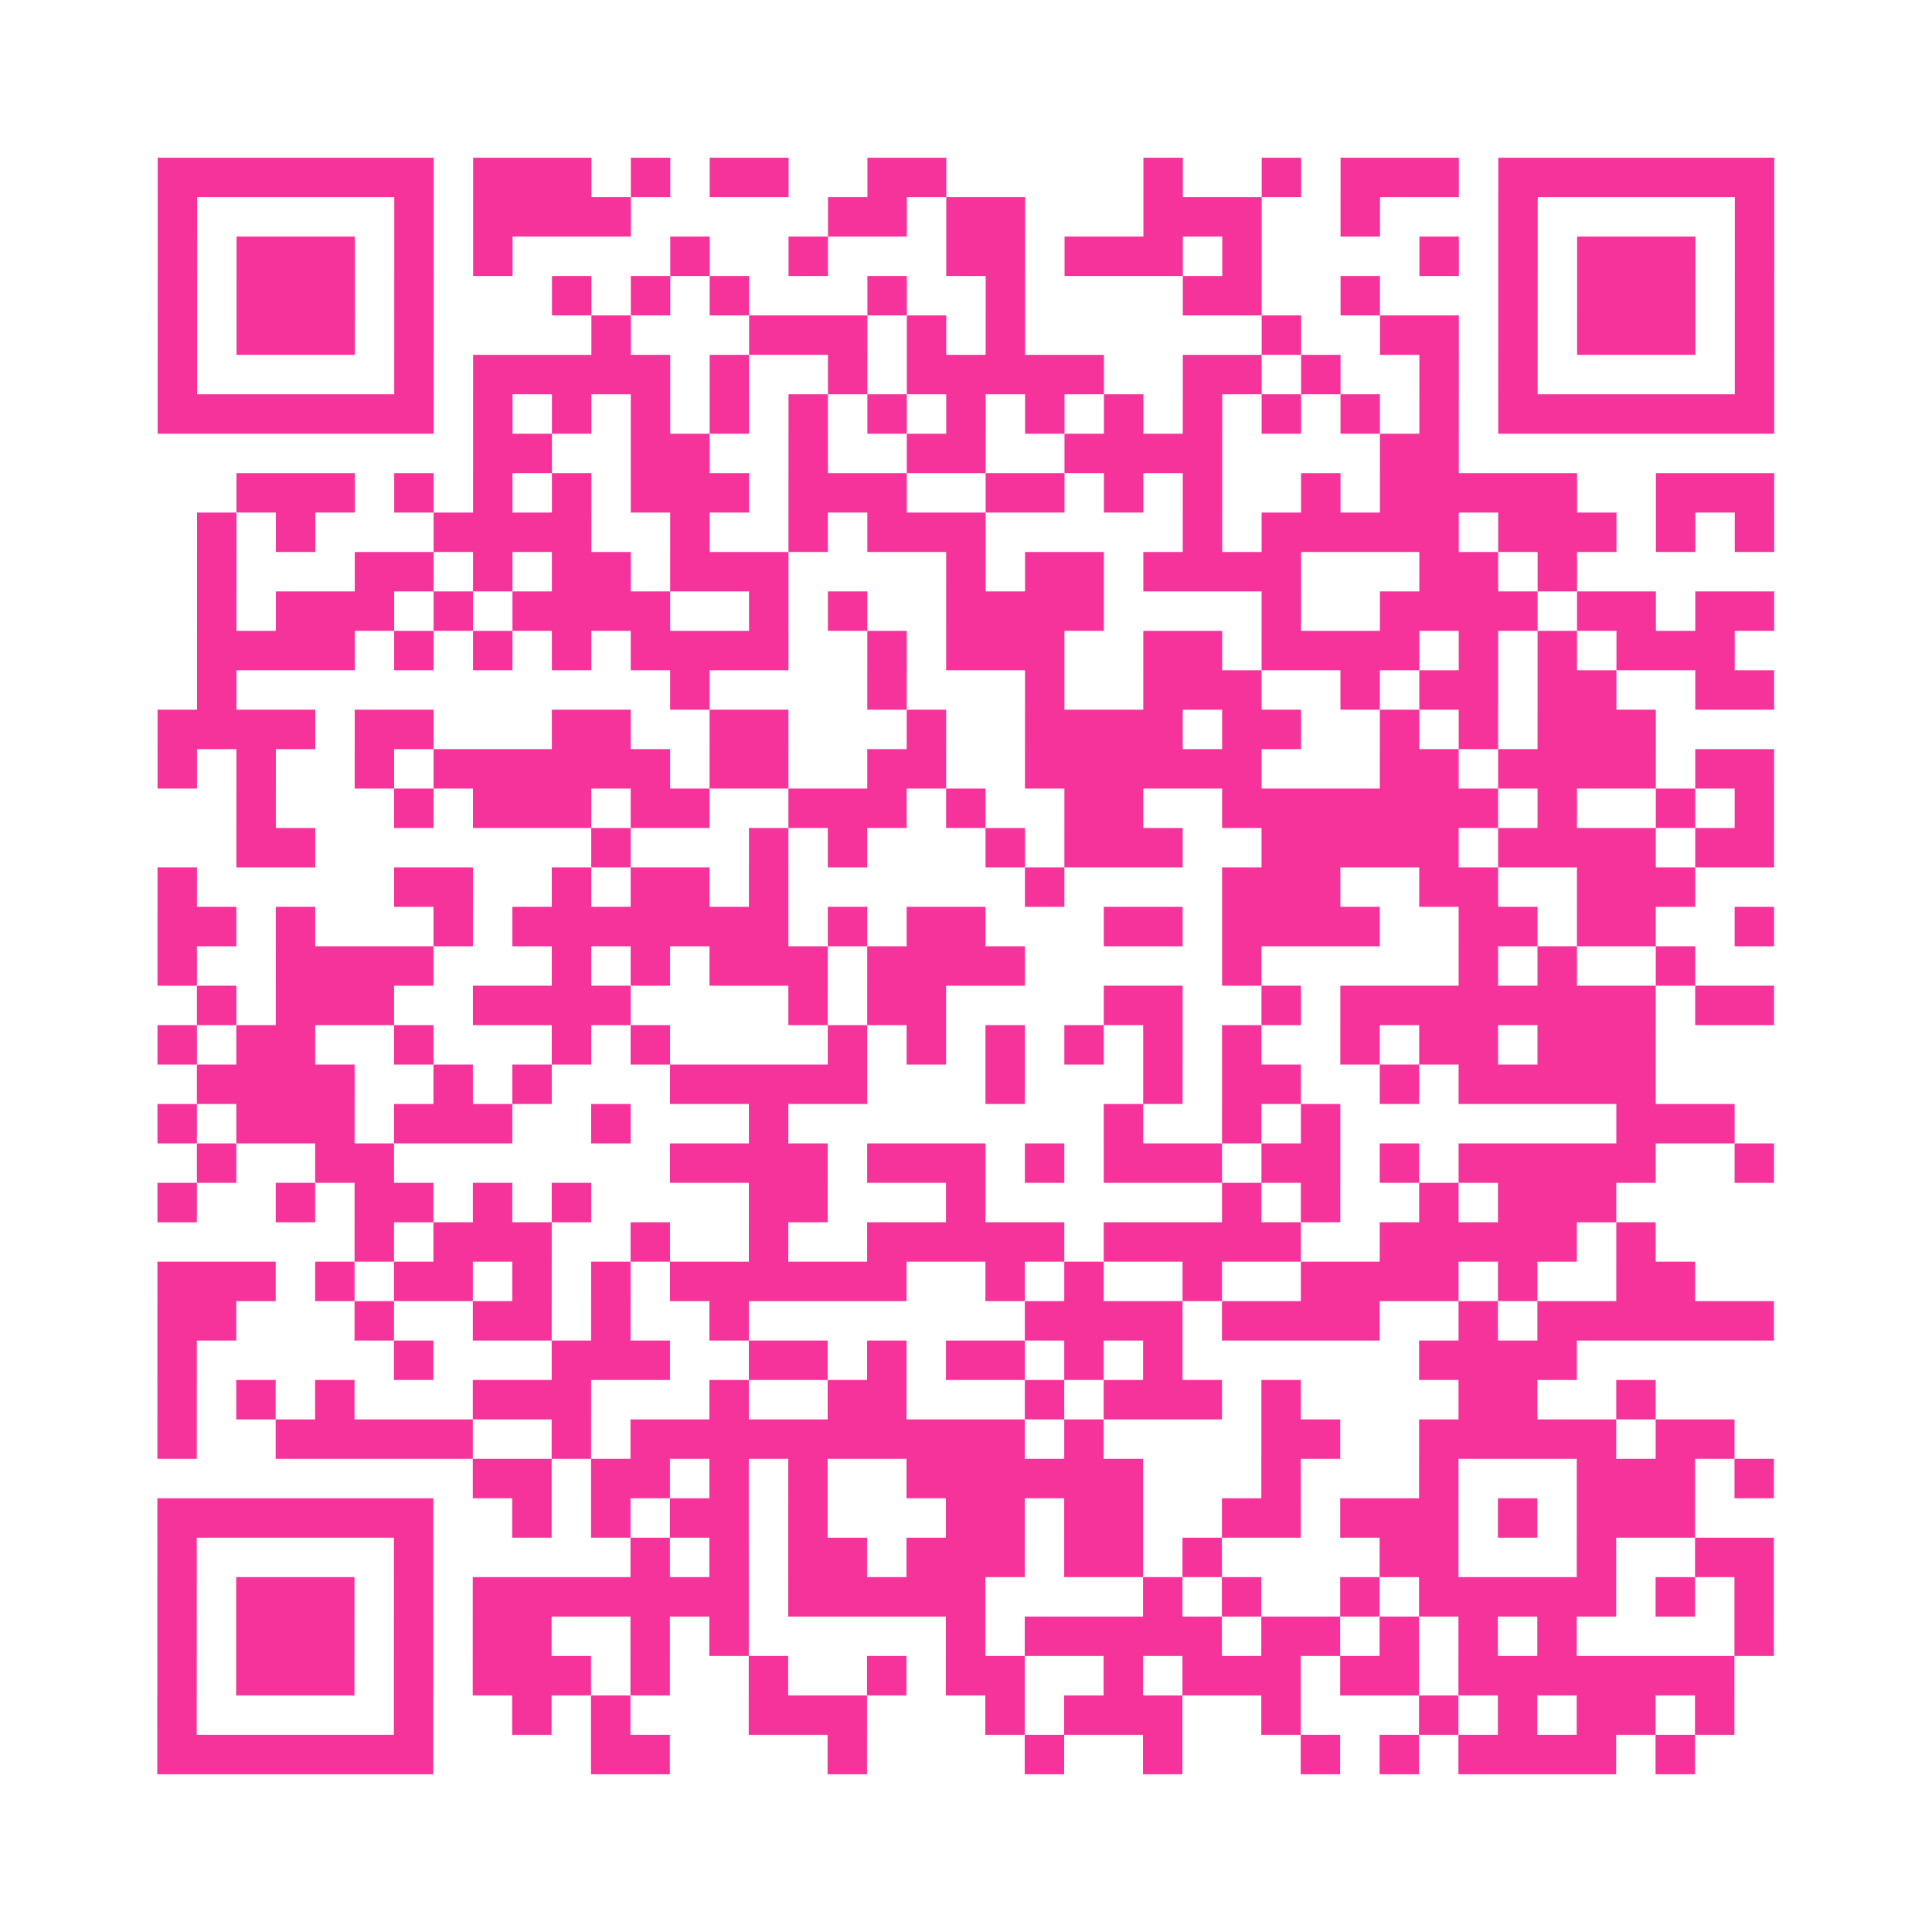 <?xml version="1.0" encoding="UTF-8"?>
<svg xmlns="http://www.w3.org/2000/svg" viewBox="0 0 49 49" class="pyqrcode"><path fill="transparent" d="M0 0h49v49h-49z"/><path stroke="#f6339b" class="pyqrline" d="M4 4.5h7m1 0h3m1 0h1m1 0h2m2 0h2m5 0h1m2 0h1m1 0h3m1 0h7m-41 1h1m5 0h1m1 0h4m5 0h2m1 0h2m3 0h3m2 0h1m3 0h1m5 0h1m-41 1h1m1 0h3m1 0h1m1 0h1m4 0h1m2 0h1m3 0h2m1 0h3m1 0h1m4 0h1m1 0h1m1 0h3m1 0h1m-41 1h1m1 0h3m1 0h1m3 0h1m1 0h1m1 0h1m3 0h1m2 0h1m4 0h2m2 0h1m3 0h1m1 0h3m1 0h1m-41 1h1m1 0h3m1 0h1m4 0h1m3 0h3m1 0h1m1 0h1m6 0h1m2 0h2m1 0h1m1 0h3m1 0h1m-41 1h1m5 0h1m1 0h5m1 0h1m2 0h1m1 0h5m2 0h2m1 0h1m2 0h1m1 0h1m5 0h1m-41 1h7m1 0h1m1 0h1m1 0h1m1 0h1m1 0h1m1 0h1m1 0h1m1 0h1m1 0h1m1 0h1m1 0h1m1 0h1m1 0h1m1 0h7m-33 1h2m2 0h2m2 0h1m2 0h2m2 0h4m4 0h2m-31 1h3m1 0h1m1 0h1m1 0h1m1 0h3m1 0h3m2 0h2m1 0h1m1 0h1m2 0h1m1 0h5m2 0h3m-40 1h1m1 0h1m3 0h4m2 0h1m2 0h1m1 0h3m5 0h1m1 0h5m1 0h3m1 0h1m1 0h1m-40 1h1m3 0h2m1 0h1m1 0h2m1 0h3m4 0h1m1 0h2m1 0h4m3 0h2m1 0h1m-35 1h1m1 0h3m1 0h1m1 0h4m2 0h1m1 0h1m2 0h4m4 0h1m2 0h4m1 0h2m1 0h2m-40 1h4m1 0h1m1 0h1m1 0h1m1 0h4m2 0h1m1 0h3m2 0h2m1 0h4m1 0h1m1 0h1m1 0h3m-39 1h1m11 0h1m4 0h1m3 0h1m2 0h3m2 0h1m1 0h2m1 0h2m2 0h2m-41 1h4m1 0h2m3 0h2m2 0h2m3 0h1m2 0h4m1 0h2m2 0h1m1 0h1m1 0h3m-38 1h1m1 0h1m2 0h1m1 0h6m1 0h2m2 0h2m2 0h6m3 0h2m1 0h4m1 0h2m-39 1h1m3 0h1m1 0h3m1 0h2m2 0h3m1 0h1m2 0h2m2 0h7m1 0h1m2 0h1m1 0h1m-39 1h2m7 0h1m3 0h1m1 0h1m3 0h1m1 0h3m2 0h5m1 0h4m1 0h2m-41 1h1m5 0h2m2 0h1m1 0h2m1 0h1m6 0h1m4 0h3m2 0h2m2 0h3m-39 1h2m1 0h1m3 0h1m1 0h7m1 0h1m1 0h2m3 0h2m1 0h4m2 0h2m1 0h2m2 0h1m-41 1h1m2 0h4m3 0h1m1 0h1m1 0h3m1 0h4m5 0h1m5 0h1m1 0h1m2 0h1m-38 1h1m1 0h3m2 0h4m4 0h1m1 0h2m4 0h2m2 0h1m1 0h8m1 0h2m-41 1h1m1 0h2m2 0h1m3 0h1m1 0h1m4 0h1m1 0h1m1 0h1m1 0h1m1 0h1m1 0h1m2 0h1m1 0h2m1 0h3m-37 1h4m2 0h1m1 0h1m3 0h5m3 0h1m3 0h1m1 0h2m2 0h1m1 0h5m-38 1h1m1 0h3m1 0h3m2 0h1m3 0h1m8 0h1m2 0h1m1 0h1m7 0h3m-39 1h1m2 0h2m7 0h4m1 0h3m1 0h1m1 0h3m1 0h2m1 0h1m1 0h5m2 0h1m-41 1h1m2 0h1m1 0h2m1 0h1m1 0h1m4 0h2m3 0h1m6 0h1m1 0h1m2 0h1m1 0h3m-32 1h1m1 0h3m2 0h1m2 0h1m2 0h5m1 0h5m2 0h5m1 0h1m-38 1h3m1 0h1m1 0h2m1 0h1m1 0h1m1 0h6m2 0h1m1 0h1m2 0h1m2 0h4m1 0h1m2 0h2m-39 1h2m3 0h1m2 0h2m1 0h1m2 0h1m7 0h4m1 0h4m2 0h1m1 0h6m-41 1h1m5 0h1m3 0h3m2 0h2m1 0h1m1 0h2m1 0h1m1 0h1m6 0h4m-36 1h1m1 0h1m1 0h1m3 0h3m3 0h1m2 0h2m3 0h1m1 0h3m1 0h1m4 0h2m2 0h1m-38 1h1m2 0h5m2 0h1m1 0h10m1 0h1m4 0h2m2 0h5m1 0h2m-32 1h2m1 0h2m1 0h1m1 0h1m2 0h6m3 0h1m3 0h1m3 0h3m1 0h1m-41 1h7m2 0h1m1 0h1m1 0h2m1 0h1m3 0h2m1 0h2m2 0h2m1 0h3m1 0h1m1 0h3m-39 1h1m5 0h1m5 0h1m1 0h1m1 0h2m1 0h3m1 0h2m1 0h1m4 0h2m3 0h1m2 0h2m-41 1h1m1 0h3m1 0h1m1 0h7m1 0h5m4 0h1m1 0h1m2 0h1m1 0h5m1 0h1m1 0h1m-41 1h1m1 0h3m1 0h1m1 0h2m2 0h1m1 0h1m5 0h1m1 0h5m1 0h2m1 0h1m1 0h1m1 0h1m4 0h1m-41 1h1m1 0h3m1 0h1m1 0h3m1 0h1m2 0h1m2 0h1m1 0h2m2 0h1m1 0h3m1 0h2m1 0h7m-40 1h1m5 0h1m2 0h1m1 0h1m3 0h3m3 0h1m1 0h3m2 0h1m3 0h1m1 0h1m1 0h2m1 0h1m-40 1h7m4 0h2m4 0h1m4 0h1m2 0h1m3 0h1m1 0h1m1 0h4m1 0h1"/></svg>
